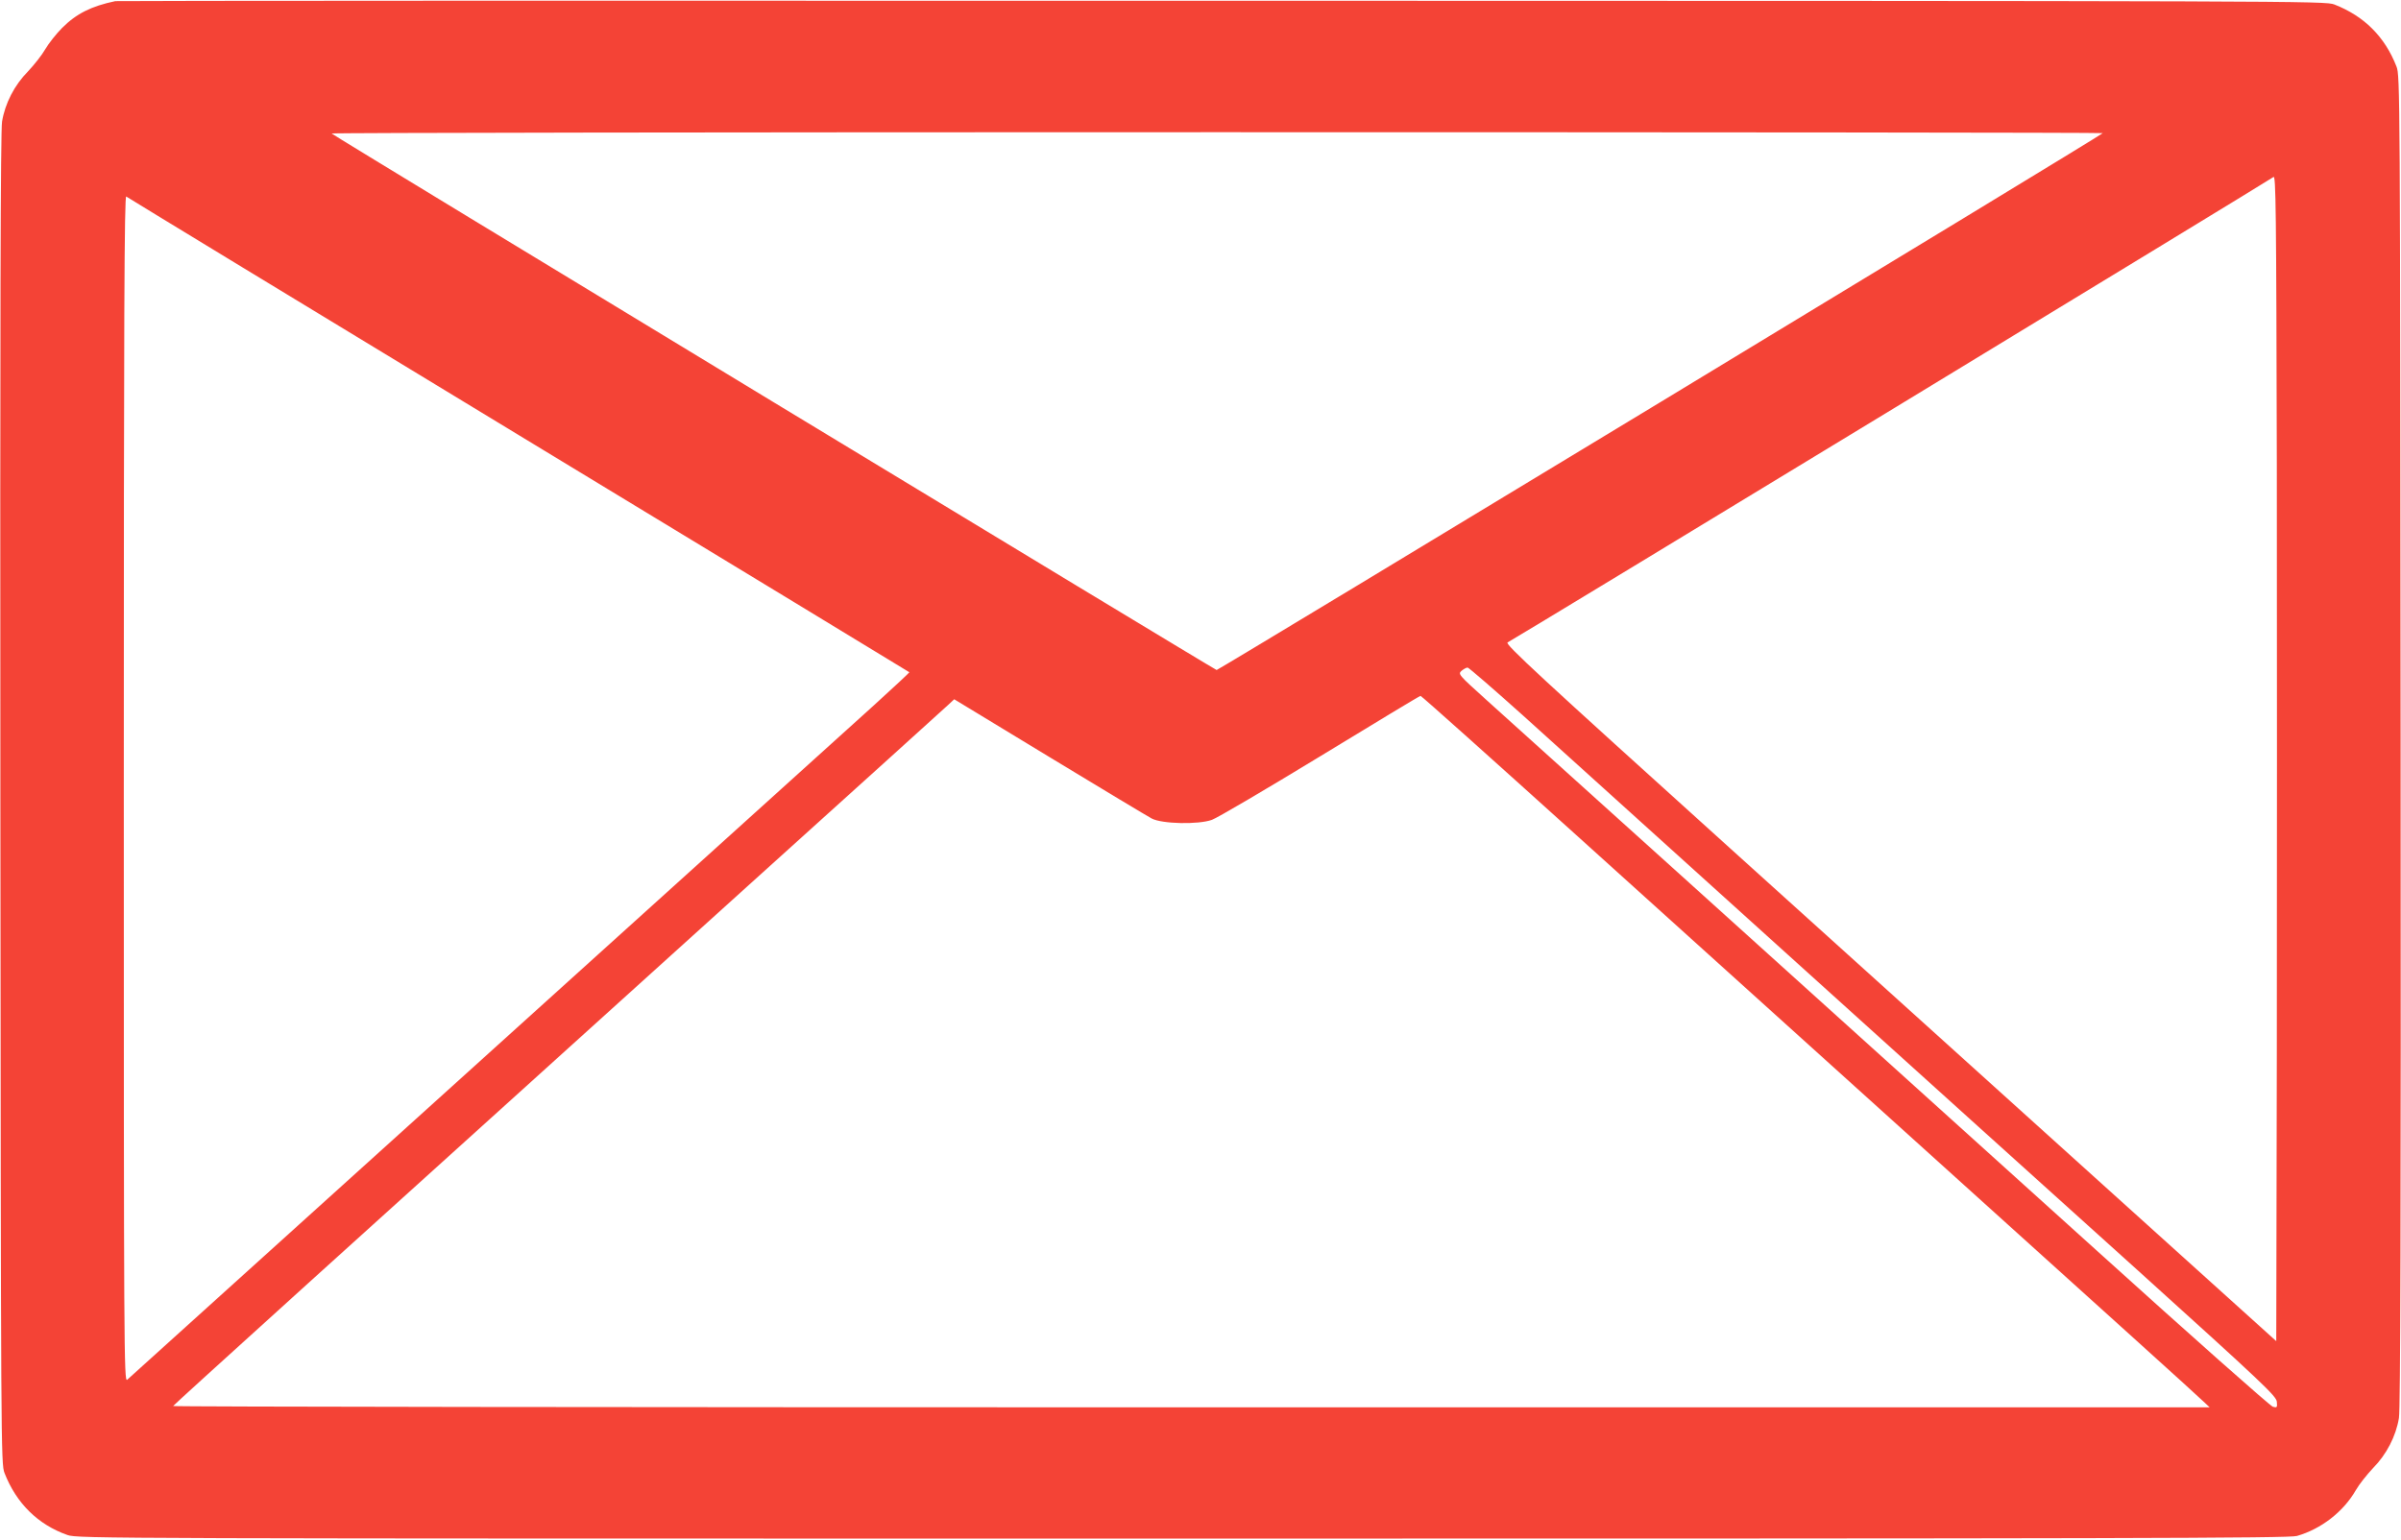 <?xml version="1.0" standalone="no"?>
<!DOCTYPE svg PUBLIC "-//W3C//DTD SVG 20010904//EN"
 "http://www.w3.org/TR/2001/REC-SVG-20010904/DTD/svg10.dtd">
<svg version="1.0" xmlns="http://www.w3.org/2000/svg"
 width="1280pt" height="821pt" viewBox="0 0 1280 821"
 preserveAspectRatio="xMidYMid meet">
<g transform="translate(0,821) scale(0.1,-0.1)"
fill="#f44336" stroke="none">
<path d="M615 8204 c-129 -27 -208 -67 -284 -143 -31 -31 -72 -83 -90 -114
-17 -30 -59 -83 -92 -118 -72 -73 -122 -170 -138 -267 -8 -48 -11 -1050 -9
-3612 3 -3474 3 -3546 22 -3595 63 -162 179 -276 336 -331 54 -19 184 -19
5945 -19 5037 0 5897 2 5940 14 129 37 248 129 314 244 17 30 59 83 92 118 72
73 122 170 138 267 8 48 11 1050 9 3612 -3 3472 -3 3546 -22 3595 -62 159
-172 269 -331 331 -49 19 -148 19 -5930 20 -3234 1 -5889 0 -5900 -2z m10595
-704 c-1 -8 -4713 -2863 -4724 -2863 -10 1 -4703 2846 -4718 2861 -4 4 2119 7
4718 7 2598 0 4724 -2 4724 -5z m928 -4886 l-3 -1556 -850 767 c-467 422
-1394 1258 -2058 1858 -1024 925 -1205 1092 -1190 1101 85 47 4072 2471 4083
2482 13 13 15 -158 18 -1541 1 -855 1 -2255 0 -3111z m-9373 3276 c1144 -694
2081 -1263 2083 -1265 1 -1 -84 -81 -190 -177 -395 -357 -3964 -3581 -3980
-3596 -17 -14 -18 137 -18 3153 0 2533 3 3165 13 3157 6 -5 948 -578 2092
-1272z m5356 -1497 c157 -142 791 -715 1409 -1273 618 -558 1457 -1316 1865
-1683 673 -608 740 -672 743 -702 3 -31 1 -33 -21 -27 -14 4 -436 378 -938
832 -1618 1461 -3090 2790 -3251 2934 -154 139 -156 141 -136 159 11 9 25 17
32 17 6 0 140 -116 297 -257z m282 -636 c452 -408 1382 -1248 2067 -1866 685
-618 1260 -1137 1277 -1155 l33 -31 -5430 0 c-2987 0 -5429 3 -5427 7 2 6 899
818 3062 2772 572 516 1054 952 1071 968 l31 29 509 -309 c280 -170 525 -317
544 -327 55 -29 249 -33 321 -7 30 11 290 164 579 340 289 176 528 321 533
321 4 1 377 -333 830 -742z"/>
</g>
</svg>
